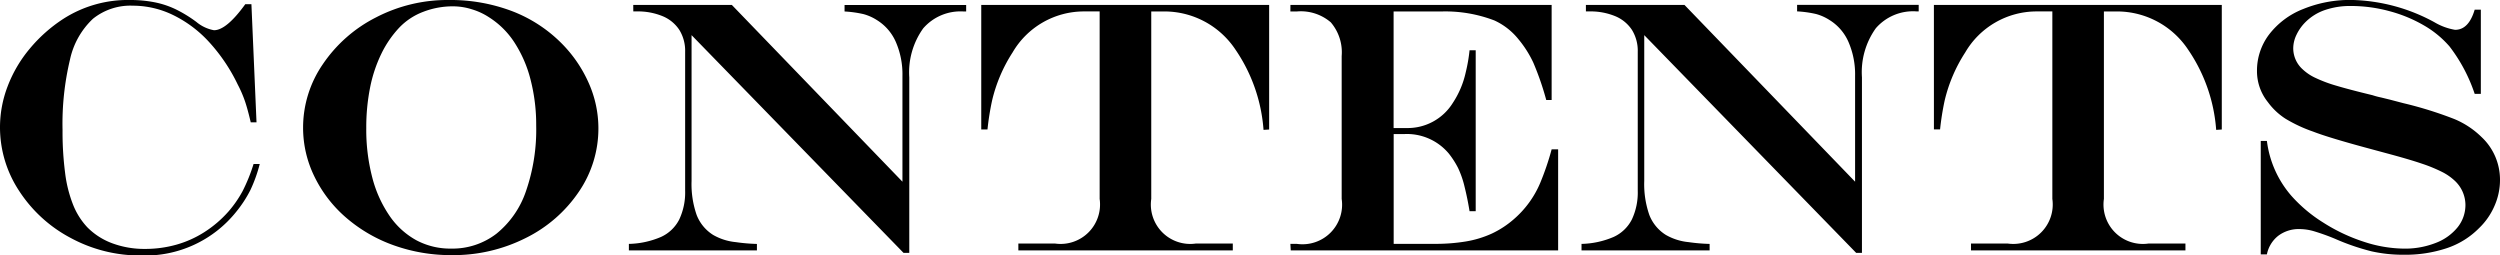 <svg xmlns="http://www.w3.org/2000/svg" width="138.942" height="14.199" viewBox="0 0 138.942 14.199"><path d="M15.557-4.8H15.9a8.1,8.1,0,0,1-.518,1.445,6.688,6.688,0,0,1-.781,1.2A6.481,6.481,0,0,1,9.3.283,8.1,8.1,0,0,1,5.4-.688,7.685,7.685,0,0,1,2.529-3.306a6.414,6.414,0,0,1-1.064-3.55,6.361,6.361,0,0,1,.42-2.251A7.263,7.263,0,0,1,3.11-11.2a8.3,8.3,0,0,1,1.87-1.665A6.64,6.64,0,0,1,8.7-13.916a7,7,0,0,1,1.333.122,4.917,4.917,0,0,1,1.191.391,7.2,7.2,0,0,1,1.157.708,2.1,2.1,0,0,0,.977.459q.693,0,1.738-1.445h.342l.283,6.563H15.4q-.166-.713-.317-1.162a6.635,6.635,0,0,0-.405-.937,9.691,9.691,0,0,0-1.592-2.363,6.66,6.66,0,0,0-2-1.5A5.114,5.114,0,0,0,8.857-13.6a3.327,3.327,0,0,0-2.227.728A4.368,4.368,0,0,0,5.356-10.61,15.353,15.353,0,0,0,4.941-6.7a17.781,17.781,0,0,0,.146,2.422A7.128,7.128,0,0,0,5.542-2.5a3.96,3.96,0,0,0,.776,1.216,3.792,3.792,0,0,0,1.4.894,5.12,5.12,0,0,0,1.8.308,6.42,6.42,0,0,0,1.743-.234,5.812,5.812,0,0,0,1.563-.7A6.313,6.313,0,0,0,14.16-2.158,6.2,6.2,0,0,0,14.951-3.3,9.6,9.6,0,0,0,15.557-4.8ZM26.4-13.916a9.678,9.678,0,0,1,3.5.61,7.826,7.826,0,0,1,2.759,1.782A7.314,7.314,0,0,1,34.185-9.3a6.183,6.183,0,0,1,.537,2.5,6.227,6.227,0,0,1-1.089,3.545A7.643,7.643,0,0,1,30.674-.684a8.935,8.935,0,0,1-4.1.947,9.411,9.411,0,0,1-3.2-.537,8.316,8.316,0,0,1-2.642-1.519,7.117,7.117,0,0,1-1.782-2.29,6.152,6.152,0,0,1-.64-2.734,6.214,6.214,0,0,1,1.1-3.535,7.84,7.84,0,0,1,2.959-2.6A8.612,8.612,0,0,1,26.4-13.916Zm.254.352a4.555,4.555,0,0,0-1.675.308,3.6,3.6,0,0,0-1.323.874,5.817,5.817,0,0,0-1,1.46,7.722,7.722,0,0,0-.625,1.885,11.324,11.324,0,0,0-.21,2.241,10.546,10.546,0,0,0,.332,2.739,6.727,6.727,0,0,0,.957,2.129A4.33,4.33,0,0,0,24.6-.566,4.007,4.007,0,0,0,26.538-.1a4,4,0,0,0,2.515-.825,5.164,5.164,0,0,0,1.641-2.358,10.437,10.437,0,0,0,.571-3.643,10.055,10.055,0,0,0-.312-2.559,6.889,6.889,0,0,0-.9-2.075,4.645,4.645,0,0,0-1.416-1.4,3.629,3.629,0,0,0-.947-.439A3.5,3.5,0,0,0,26.655-13.564Zm10.005-.078h5.479l9.482,9.824V-9.7a4.5,4.5,0,0,0-.366-1.88A2.687,2.687,0,0,0,50.2-12.8a2.646,2.646,0,0,0-.747-.332,6.171,6.171,0,0,0-1.05-.146v-.361h6.758v.361H55.02a2.741,2.741,0,0,0-2.246.938A4.194,4.194,0,0,0,52-9.619V.137H51.68L39.9-11.963v8.105a5.192,5.192,0,0,0,.283,1.89A2.276,2.276,0,0,0,41.1-.859a3.123,3.123,0,0,0,1.26.4,9.937,9.937,0,0,0,1.172.1V0H36.416V-.361A4.778,4.778,0,0,0,38.2-.747a2.121,2.121,0,0,0,1.016-.972,3.517,3.517,0,0,0,.327-1.6v-7.715a2.207,2.207,0,0,0-.317-1.211,2.039,2.039,0,0,0-.923-.767,3.6,3.6,0,0,0-1.465-.269h-.176Zm19.341,0H72v6.924l-.312.02a9.048,9.048,0,0,0-1.562-4.463,4.742,4.742,0,0,0-3.965-2.119h-.713v10.42a2.188,2.188,0,0,0,2.471,2.48h2.061V0H58.062V-.381H60.1a2.192,2.192,0,0,0,2.48-2.48v-10.42H61.7A4.594,4.594,0,0,0,57.74-11,8.495,8.495,0,0,0,56.6-8.32a14.939,14.939,0,0,0-.254,1.6H56Zm17.183,0H87.7v5.283H87.4a15.721,15.721,0,0,0-.718-2.075,5.973,5.973,0,0,0-.825-1.3,3.669,3.669,0,0,0-1.338-1.045,7.624,7.624,0,0,0-2.92-.5H78.917V-6.8h.723A2.949,2.949,0,0,0,82.2-8.184a5.038,5.038,0,0,0,.723-1.7,8.837,8.837,0,0,0,.215-1.24h.342v8.945h-.342q-.117-.723-.278-1.362A5.217,5.217,0,0,0,82.5-4.58a4.786,4.786,0,0,0-.513-.8,3.034,3.034,0,0,0-2.5-1.084h-.566v6.1h2.246A10.287,10.287,0,0,0,82.955-.5a5.712,5.712,0,0,0,1.431-.439,5.235,5.235,0,0,0,1.191-.776A5.463,5.463,0,0,0,87.061-3.74,15.009,15.009,0,0,0,87.7-5.615h.361V0H73.2l-.02-.361h.371a2.2,2.2,0,0,0,2.48-2.5V-10.8a2.556,2.556,0,0,0-.605-1.875,2.556,2.556,0,0,0-1.875-.605h-.371Zm16.421,0h5.479l9.482,9.824V-9.7a4.5,4.5,0,0,0-.366-1.88,2.687,2.687,0,0,0-1.06-1.226,2.646,2.646,0,0,0-.747-.332,6.171,6.171,0,0,0-1.05-.146v-.361H108.1v.361h-.137a2.741,2.741,0,0,0-2.246.938,4.194,4.194,0,0,0-.771,2.725V.137h-.322l-11.777-12.1v8.105a5.192,5.192,0,0,0,.283,1.89,2.276,2.276,0,0,0,.918,1.108,3.123,3.123,0,0,0,1.26.4,9.937,9.937,0,0,0,1.172.1V0H89.361V-.361a4.778,4.778,0,0,0,1.782-.386,2.121,2.121,0,0,0,1.016-.972,3.517,3.517,0,0,0,.327-1.6v-7.715a2.207,2.207,0,0,0-.317-1.211,2.039,2.039,0,0,0-.923-.767,3.6,3.6,0,0,0-1.465-.269h-.176Zm19.341,0h16v6.924l-.312.02a9.048,9.048,0,0,0-1.562-4.463,4.742,4.742,0,0,0-3.965-2.119h-.713v10.42a2.188,2.188,0,0,0,2.471,2.48h2.061V0H111.007V-.381h2.041a2.192,2.192,0,0,0,2.48-2.48v-10.42h-.879A4.594,4.594,0,0,0,110.685-11a8.494,8.494,0,0,0-1.143,2.676,14.939,14.939,0,0,0-.254,1.6h-.342ZM139-13.379h.342V-8.7H139a8.988,8.988,0,0,0-1.4-2.637,5.533,5.533,0,0,0-1.421-1.167,7.775,7.775,0,0,0-1.914-.791,8.136,8.136,0,0,0-2.144-.288,4.319,4.319,0,0,0-1.445.225,2.828,2.828,0,0,0-1.074.664,2.514,2.514,0,0,0-.5.7,1.75,1.75,0,0,0-.186.752,1.572,1.572,0,0,0,.527,1.182,2.646,2.646,0,0,0,.7.469,7.639,7.639,0,0,0,1.172.439q.718.215,2.007.527a4.221,4.221,0,0,0,.479.127l.479.117.762.2a21.332,21.332,0,0,1,2.822.879A4.77,4.77,0,0,1,139.381-6.3a3.236,3.236,0,0,1,.757,1.074,3.283,3.283,0,0,1,.269,1.328,3.566,3.566,0,0,1-.3,1.411,3.778,3.778,0,0,1-.859,1.245,4.536,4.536,0,0,1-1.782,1.113,7.291,7.291,0,0,1-2.417.371,8,8,0,0,1-1.782-.19,12.653,12.653,0,0,1-2.036-.7,12.18,12.18,0,0,0-1.191-.425,2.927,2.927,0,0,0-.771-.112,1.892,1.892,0,0,0-1.177.366,1.748,1.748,0,0,0-.64,1.04h-.342V-6.084h.342a5.728,5.728,0,0,0,1.357,3.047,8.043,8.043,0,0,0,1.772,1.489,9.754,9.754,0,0,0,2.261,1.069,7.325,7.325,0,0,0,2.246.381,4.653,4.653,0,0,0,1.733-.312,2.868,2.868,0,0,0,1.226-.869,1.98,1.98,0,0,0,.439-1.26,1.849,1.849,0,0,0-.6-1.338,3,3,0,0,0-.708-.488,8.387,8.387,0,0,0-1.123-.459q-.688-.234-1.89-.557l-.977-.264Q130.9-6.26,130.026-6.6a8.039,8.039,0,0,1-1.548-.723,3.663,3.663,0,0,1-.972-.918,2.742,2.742,0,0,1-.605-1.719A3.32,3.32,0,0,1,127.575-12a4.414,4.414,0,0,1,1.885-1.411,6.879,6.879,0,0,1,2.686-.508,10.024,10.024,0,0,1,4.619,1.24,3.325,3.325,0,0,0,1.143.42Q138.668-12.256,139-13.379Z" transform="translate(-1.465 13.916)"/></svg>